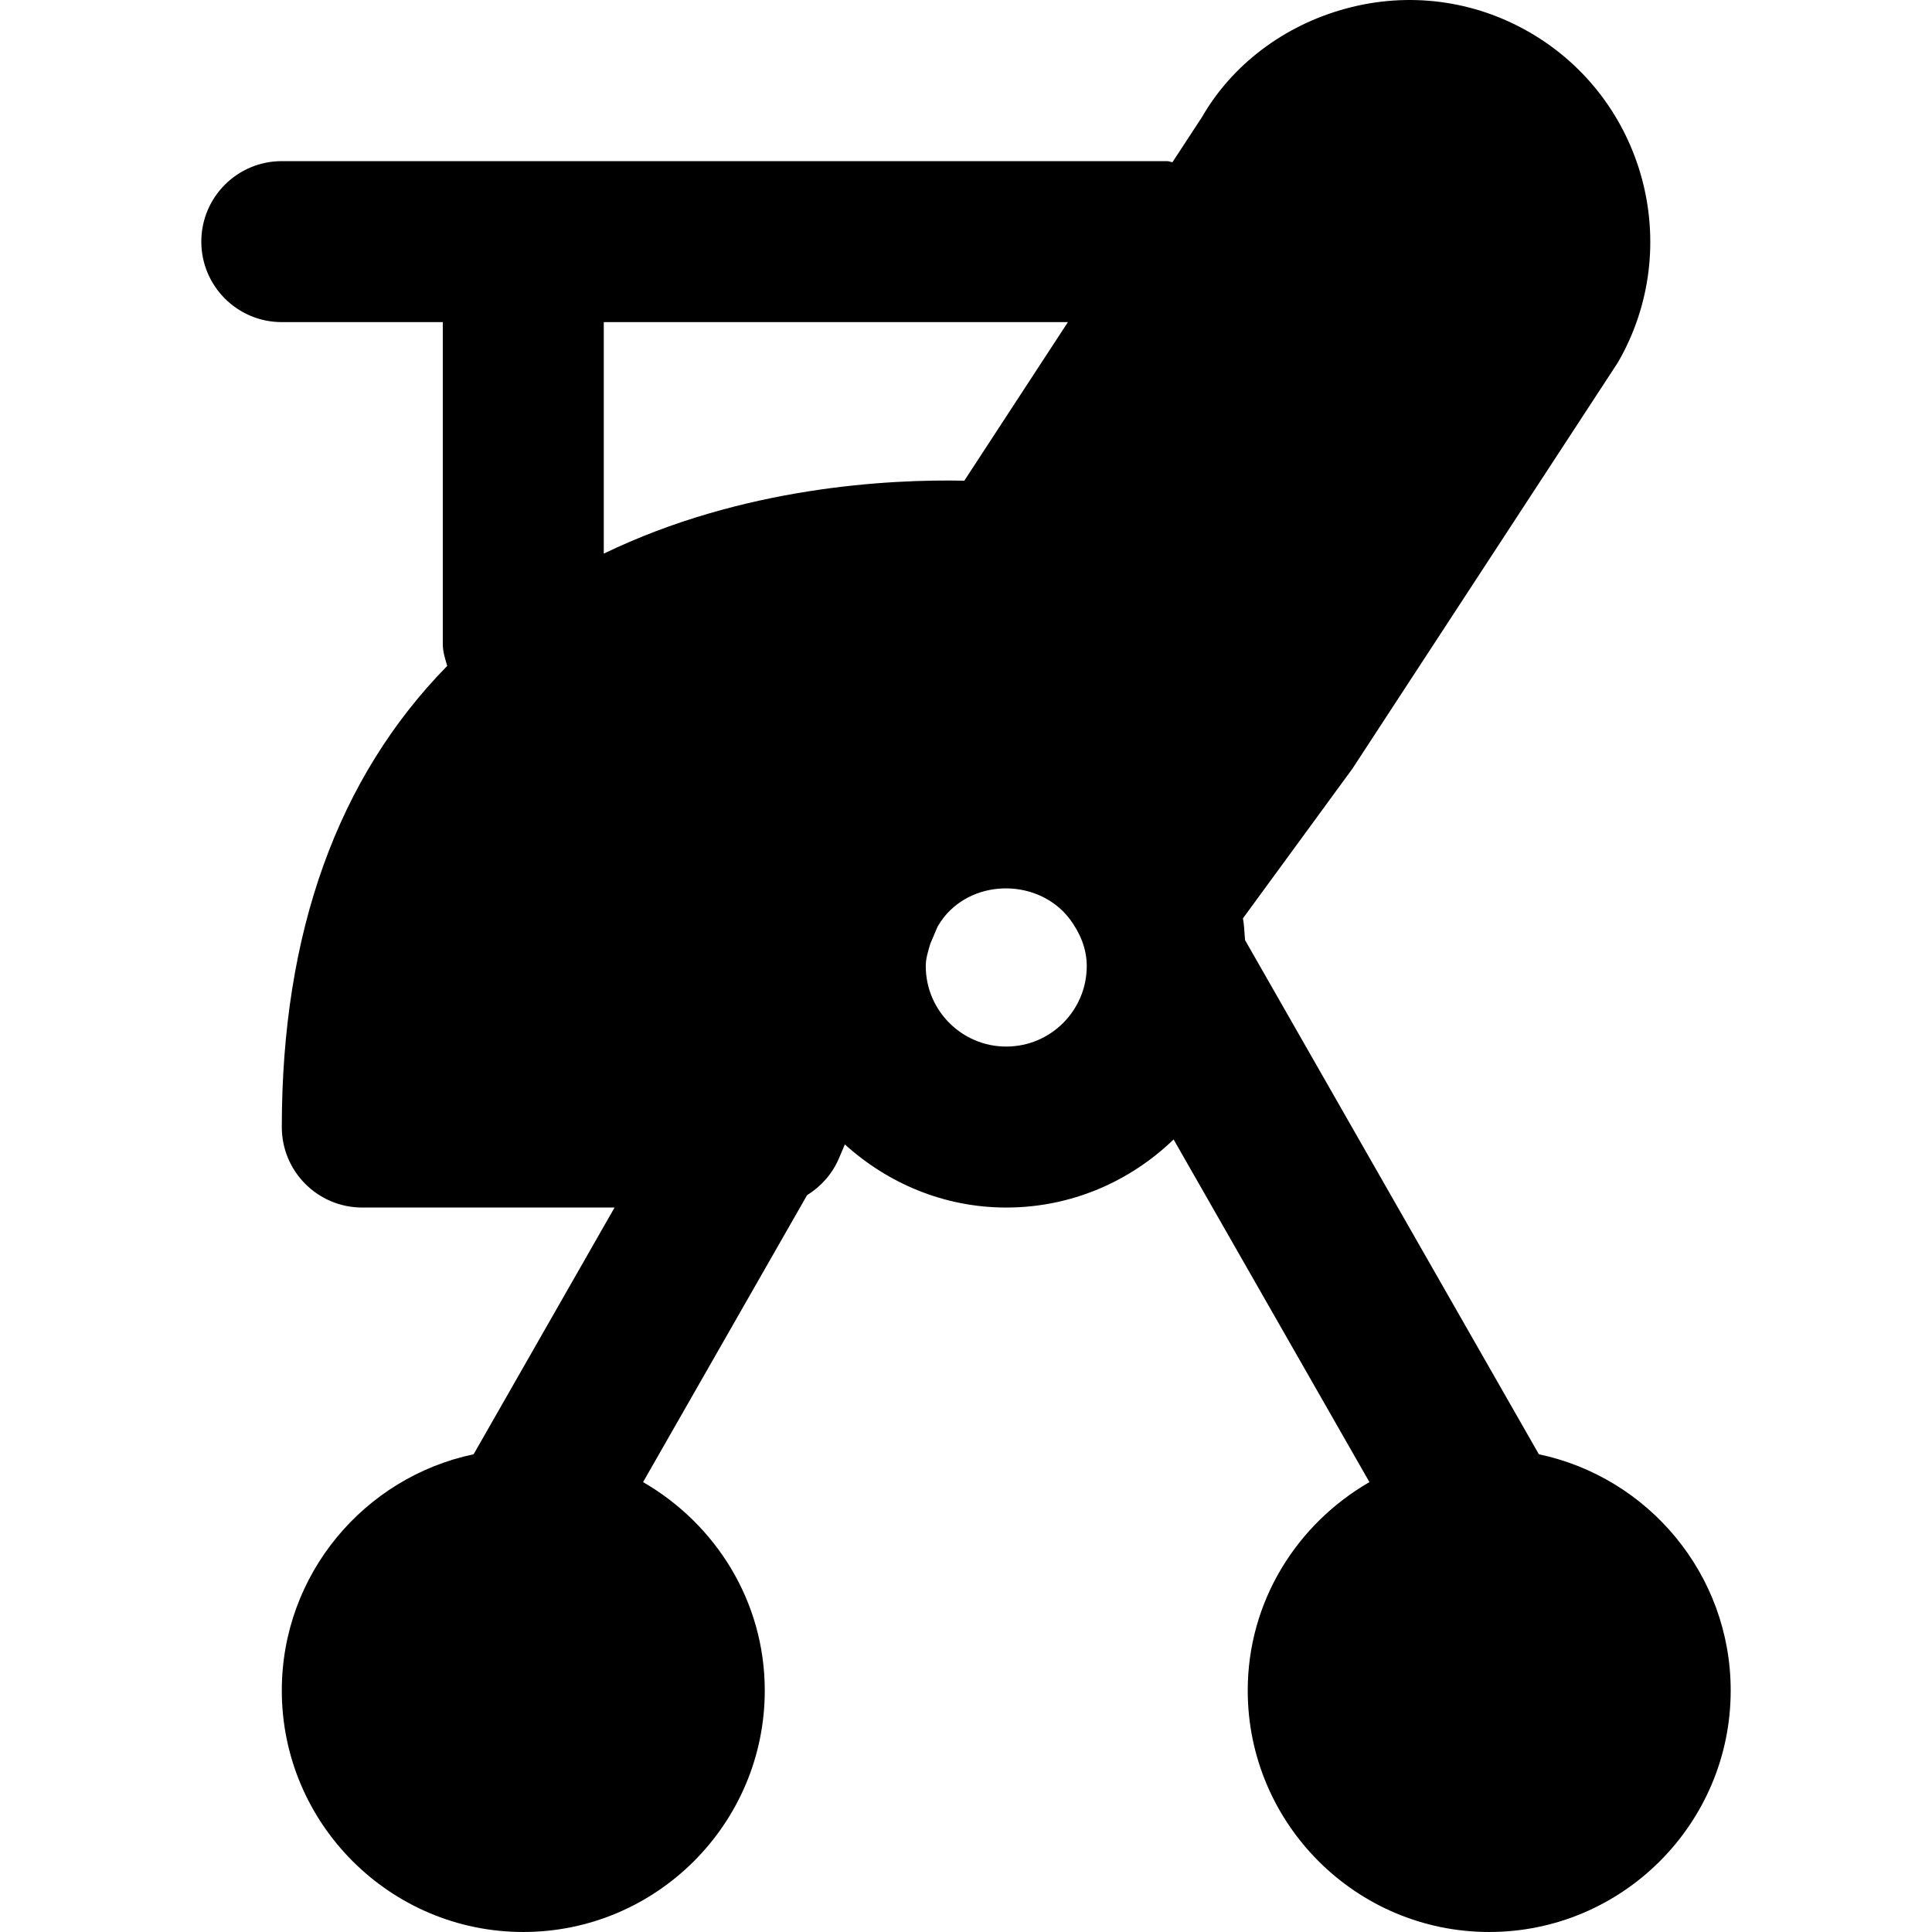 <?xml version="1.0" encoding="iso-8859-1"?>
<!-- Generator: Adobe Illustrator 19.0.0, SVG Export Plug-In . SVG Version: 6.00 Build 0)  -->
<svg version="1.1" id="Layer_1" xmlns="http://www.w3.org/2000/svg" xmlns:xlink="http://www.w3.org/1999/xlink" x="0px" y="0px"
	 viewBox="0 0 512.038 512.038" style="enable-background:new 0 0 512.038 512.038;" xml:space="preserve">
<g>
	<g>
		<path d="M407.848,385.425l-77.867-136.256c-0.192-1.92-0.192-3.904-0.576-5.76l29.035-39.701l70.379-107.691
			c17.643-30.571,7.125-69.781-23.424-87.445c-14.741-8.533-32.043-10.795-48.555-6.336c-16.555,4.437-30.357,15.019-38.251,28.757
			l-7.851,11.989c-0.491-0.021-0.896-0.277-1.387-0.277H74.686c-11.797,0-21.333,9.557-21.333,21.333s9.536,21.333,21.333,21.333
			h42.667v85.333c0,2.048,0.619,3.904,1.173,5.781c-28.971,29.547-43.84,70.507-43.84,122.219c0,11.776,9.536,21.333,21.333,21.333
			h66.859l-37.355,65.387c-28.992,6.101-50.837,31.829-50.837,62.613c0,35.285,28.715,64,64,64c35.285,0,64-28.715,64-64
			c0-23.68-13.077-44.16-32.256-55.232l43.456-76.032c3.648-2.283,6.656-5.568,8.427-9.707l1.6-3.755
			c11.371,10.283,26.283,16.725,42.773,16.725c17.237,0,32.832-6.912,44.352-18.048l51.904,90.816
			c-19.179,11.072-32.256,31.552-32.256,55.232c0,35.285,28.715,64,64,64c35.285,0,64-28.715,64-64
			C458.686,417.254,436.84,391.526,407.848,385.425z M160.019,146.726V85.371h123.008l-27.456,42.027
			C235.624,126.993,196.798,128.955,160.019,146.726z M266.686,277.371c-11.776,0-21.333-9.579-21.333-21.333
			c0-2.091,0.64-3.968,1.195-5.888l1.941-4.565c0.512-0.875,1.045-1.685,1.664-2.475c8.299-10.432,25.323-10.155,33.387,0.491
			c2.624,3.541,4.48,7.701,4.48,12.437C288.019,267.793,278.462,277.371,266.686,277.371z"/>
	</g>
</g>
<g>
</g>
<g>
</g>
<g>
</g>
<g>
</g>
<g>
</g>
<g>
</g>
<g>
</g>
<g>
</g>
<g>
</g>
<g>
</g>
<g>
</g>
<g>
</g>
<g>
</g>
<g>
</g>
<g>
</g>
</svg>
